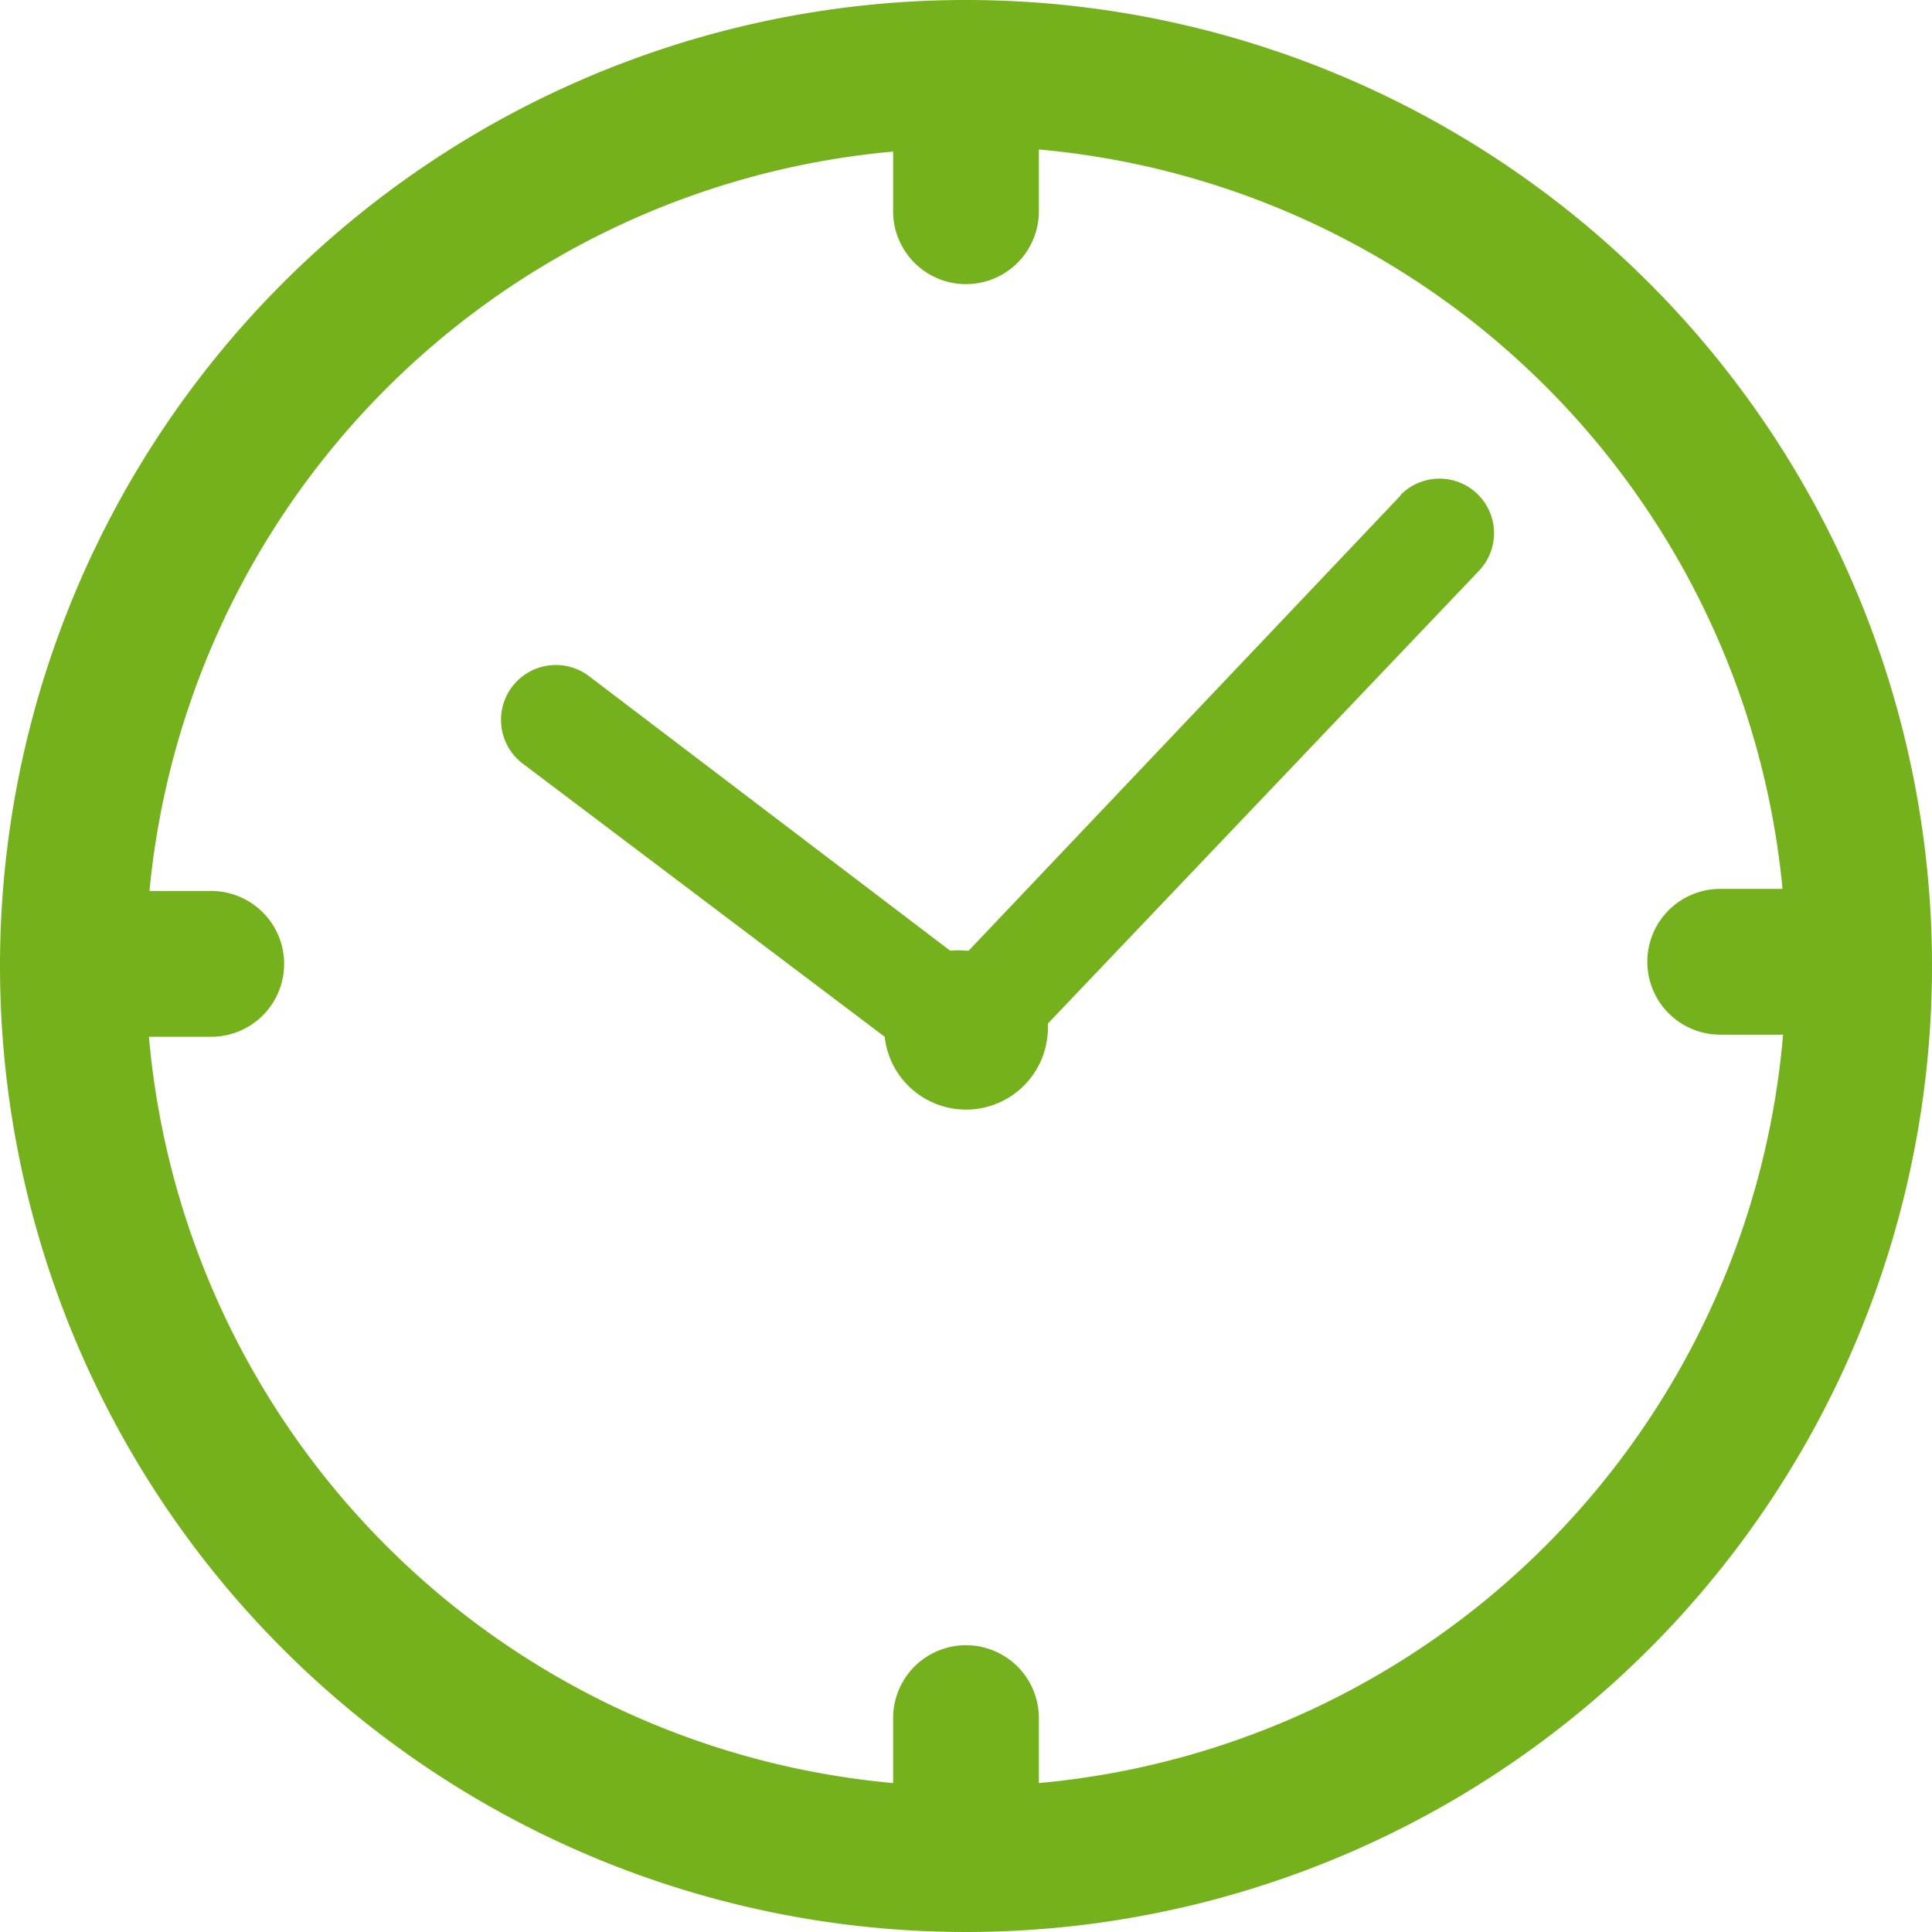 <svg xmlns="http://www.w3.org/2000/svg" viewBox="0 0 36.58 36.58"><defs><style>.cls-1{fill:#75b11d;}</style></defs><title>Element 18</title><g id="Ebene_2" data-name="Ebene 2"><g id="Layer_1" data-name="Layer 1"><path class="cls-1" d="M18.29,0A18.29,18.29,0,1,0,36.58,18.29,18.29,18.29,0,0,0,18.29,0Zm1.38,33.76V32.53a1.38,1.38,0,0,0-2.76,0v1.23A15.55,15.55,0,0,1,2.82,19.63H4a1.38,1.38,0,1,0,0-2.76H2.83a15.54,15.54,0,0,1,14.08-14V4a1.38,1.38,0,0,0,2.76,0V2.83a15.54,15.54,0,0,1,14.08,14H32.57a1.38,1.38,0,0,0,0,2.76h1.19A15.55,15.55,0,0,1,19.67,33.76Z"/><path class="cls-1" d="M26.52,9.38,18.34,18h-.05a1.53,1.53,0,0,0-.3,0L11.15,12.8A1,1,0,0,0,9.9,14.46l6.85,5.17a1.55,1.55,0,0,0,3.09-.13v-.12L28,10.81a1,1,0,0,0-1.49-1.43Z"/></g></g></svg>